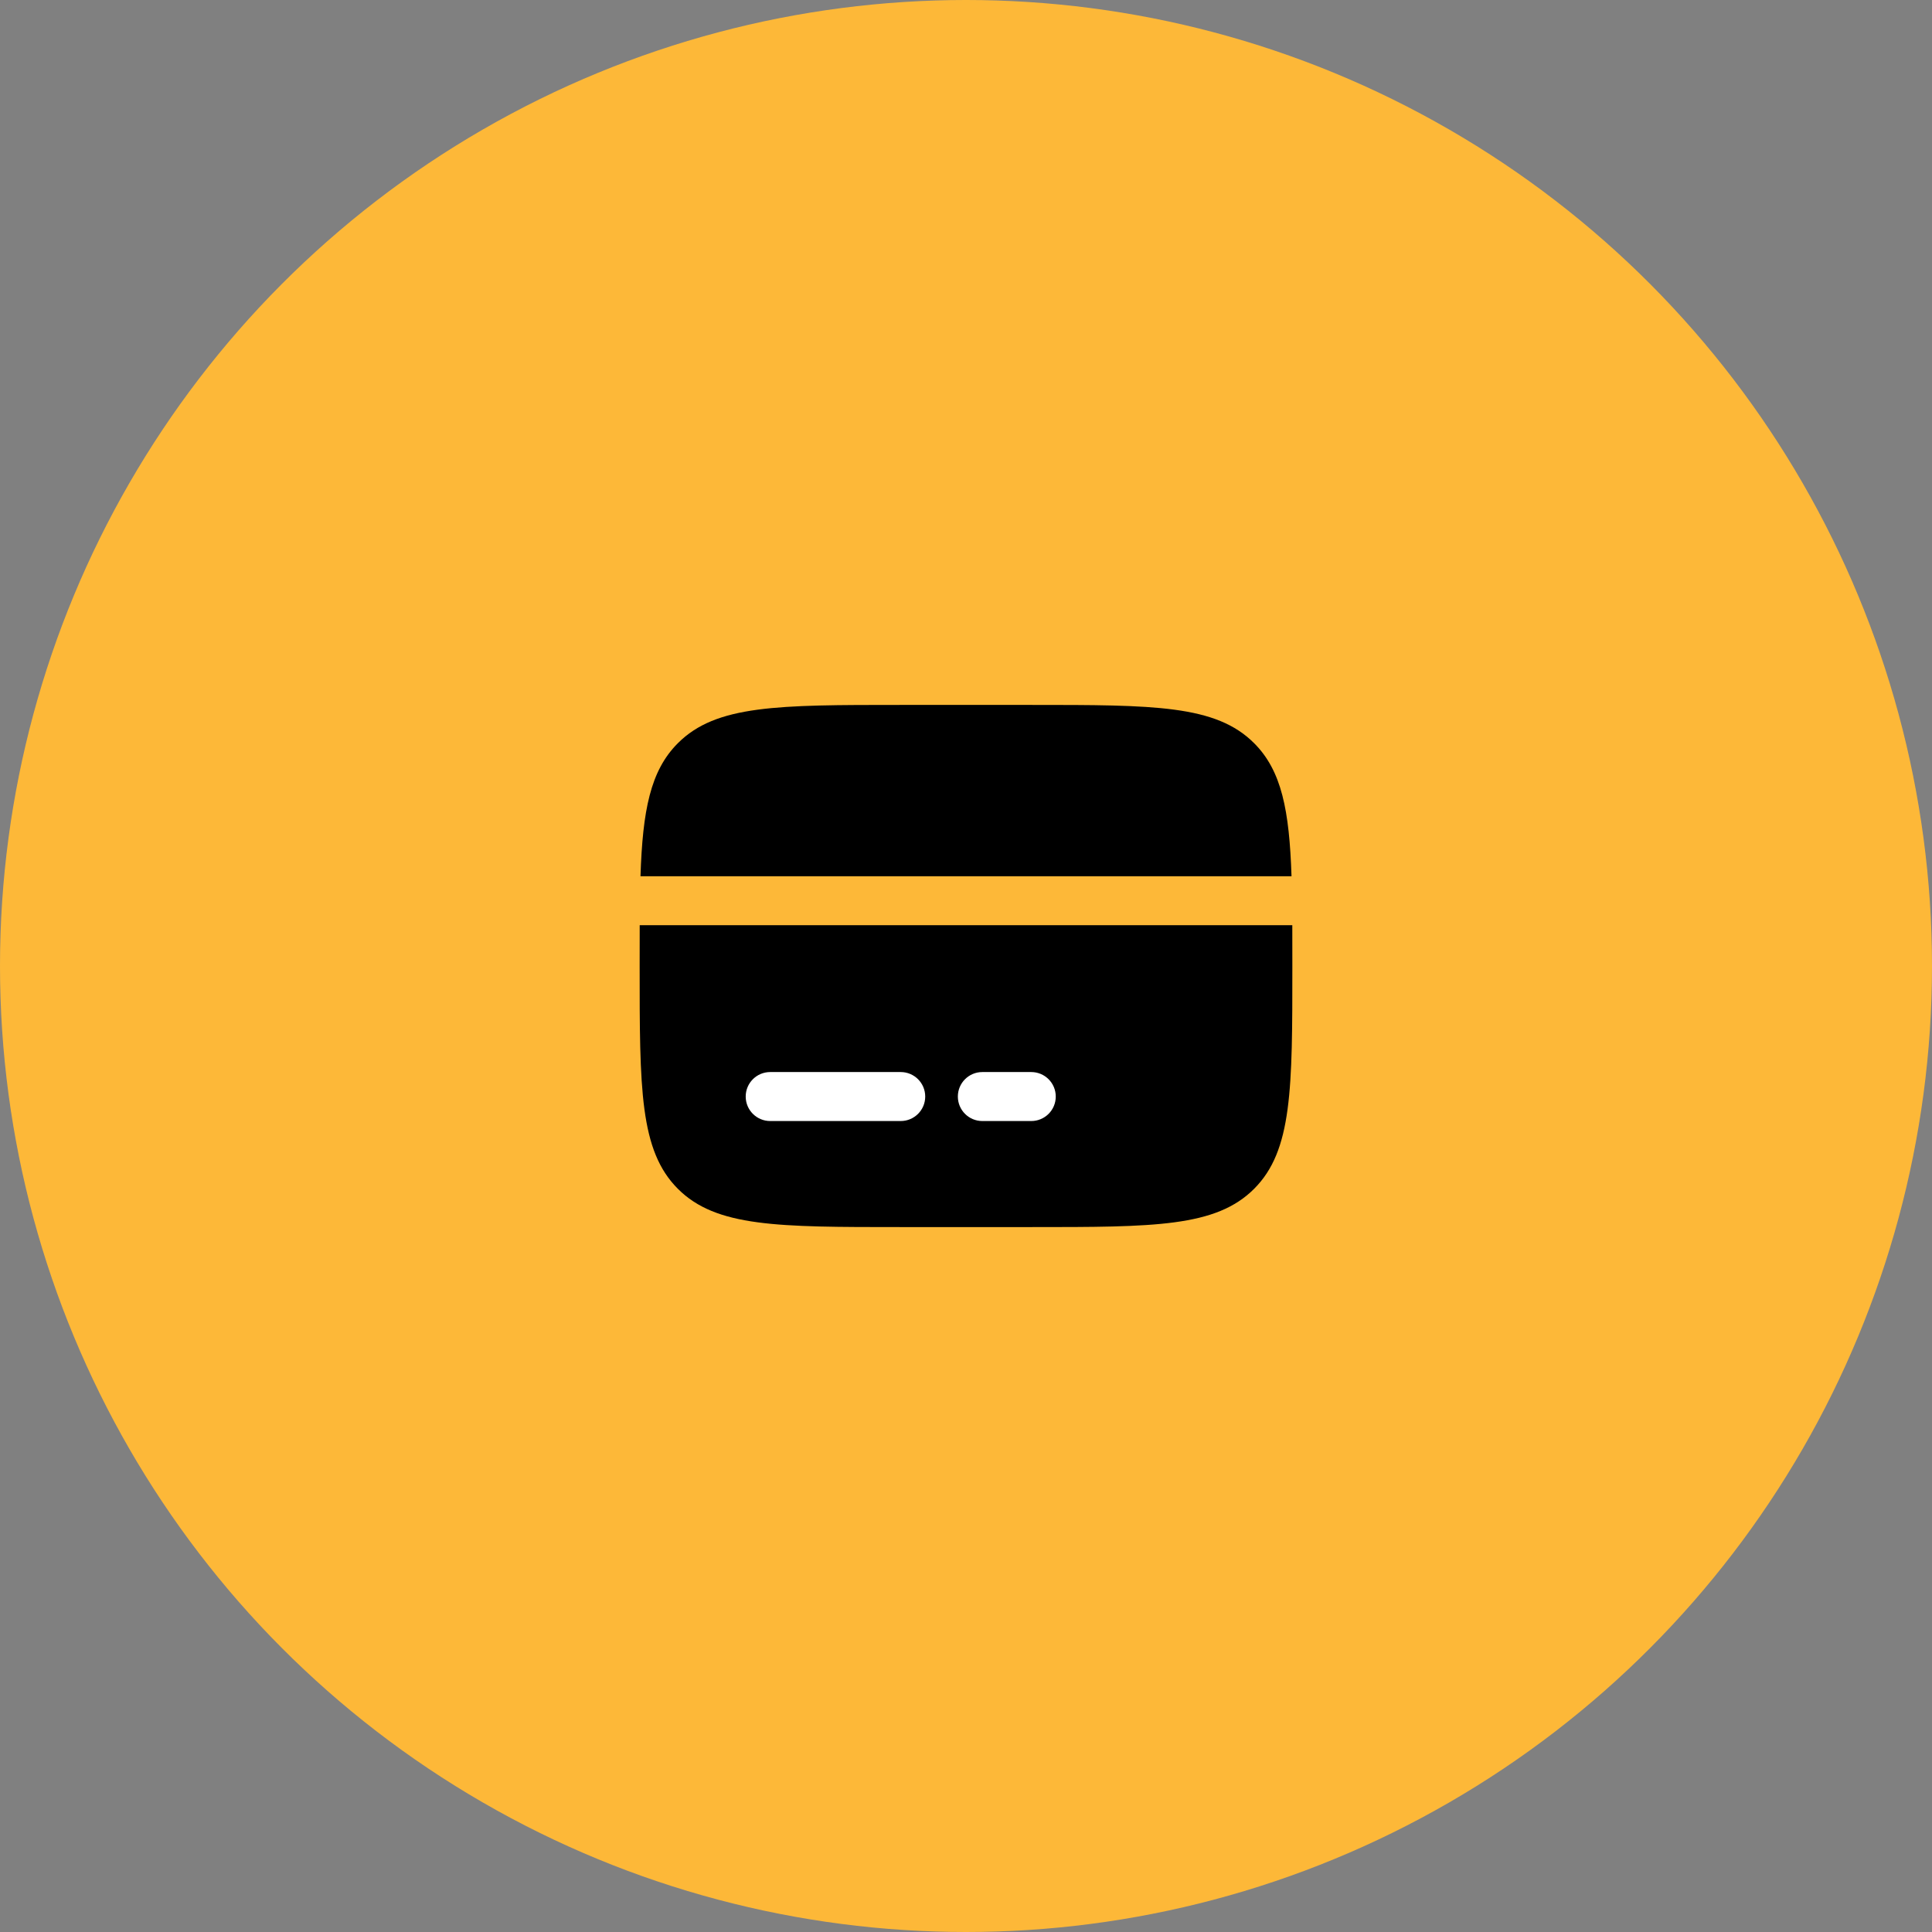 <?xml version="1.0" encoding="UTF-8"?> <svg xmlns="http://www.w3.org/2000/svg" width="74" height="74" viewBox="0 0 74 74" fill="none"><rect x="0" y="0" width="74" height="74" fill="#808080" stroke="none"/><circle cx="37" cy="37" r="37" fill="#FDB838"></circle><path d="M39.5 27H34.5C29.786 27 27.429 27 25.965 28.465C24.91 29.519 24.615 31.036 24.532 33.562H49.468C49.385 31.036 49.09 29.519 48.035 28.465C46.571 27 44.214 27 39.5 27Z" fill="black"></path><path d="M34.5 47H39.5C44.214 47 46.571 47 48.035 45.535C49.5 44.071 49.5 41.714 49.5 37C49.5 36.448 49.5 35.928 49.498 35.438H24.502C24.5 35.928 24.5 36.448 24.5 37C24.5 41.714 24.5 44.071 25.965 45.535C27.429 47 29.786 47 34.5 47Z" fill="black"></path><path fill-rule="evenodd" clip-rule="evenodd" d="M28.562 42C28.562 41.482 28.982 41.062 29.5 41.062H34.5C35.018 41.062 35.438 41.482 35.438 42C35.438 42.518 35.018 42.938 34.5 42.938H29.5C28.982 42.938 28.562 42.518 28.562 42Z" fill="white"></path><path fill-rule="evenodd" clip-rule="evenodd" d="M36.688 42C36.688 41.482 37.107 41.062 37.625 41.062H39.5C40.018 41.062 40.438 41.482 40.438 42C40.438 42.518 40.018 42.938 39.5 42.938H37.625C37.107 42.938 36.688 42.518 36.688 42Z" fill="white"></path></svg> 